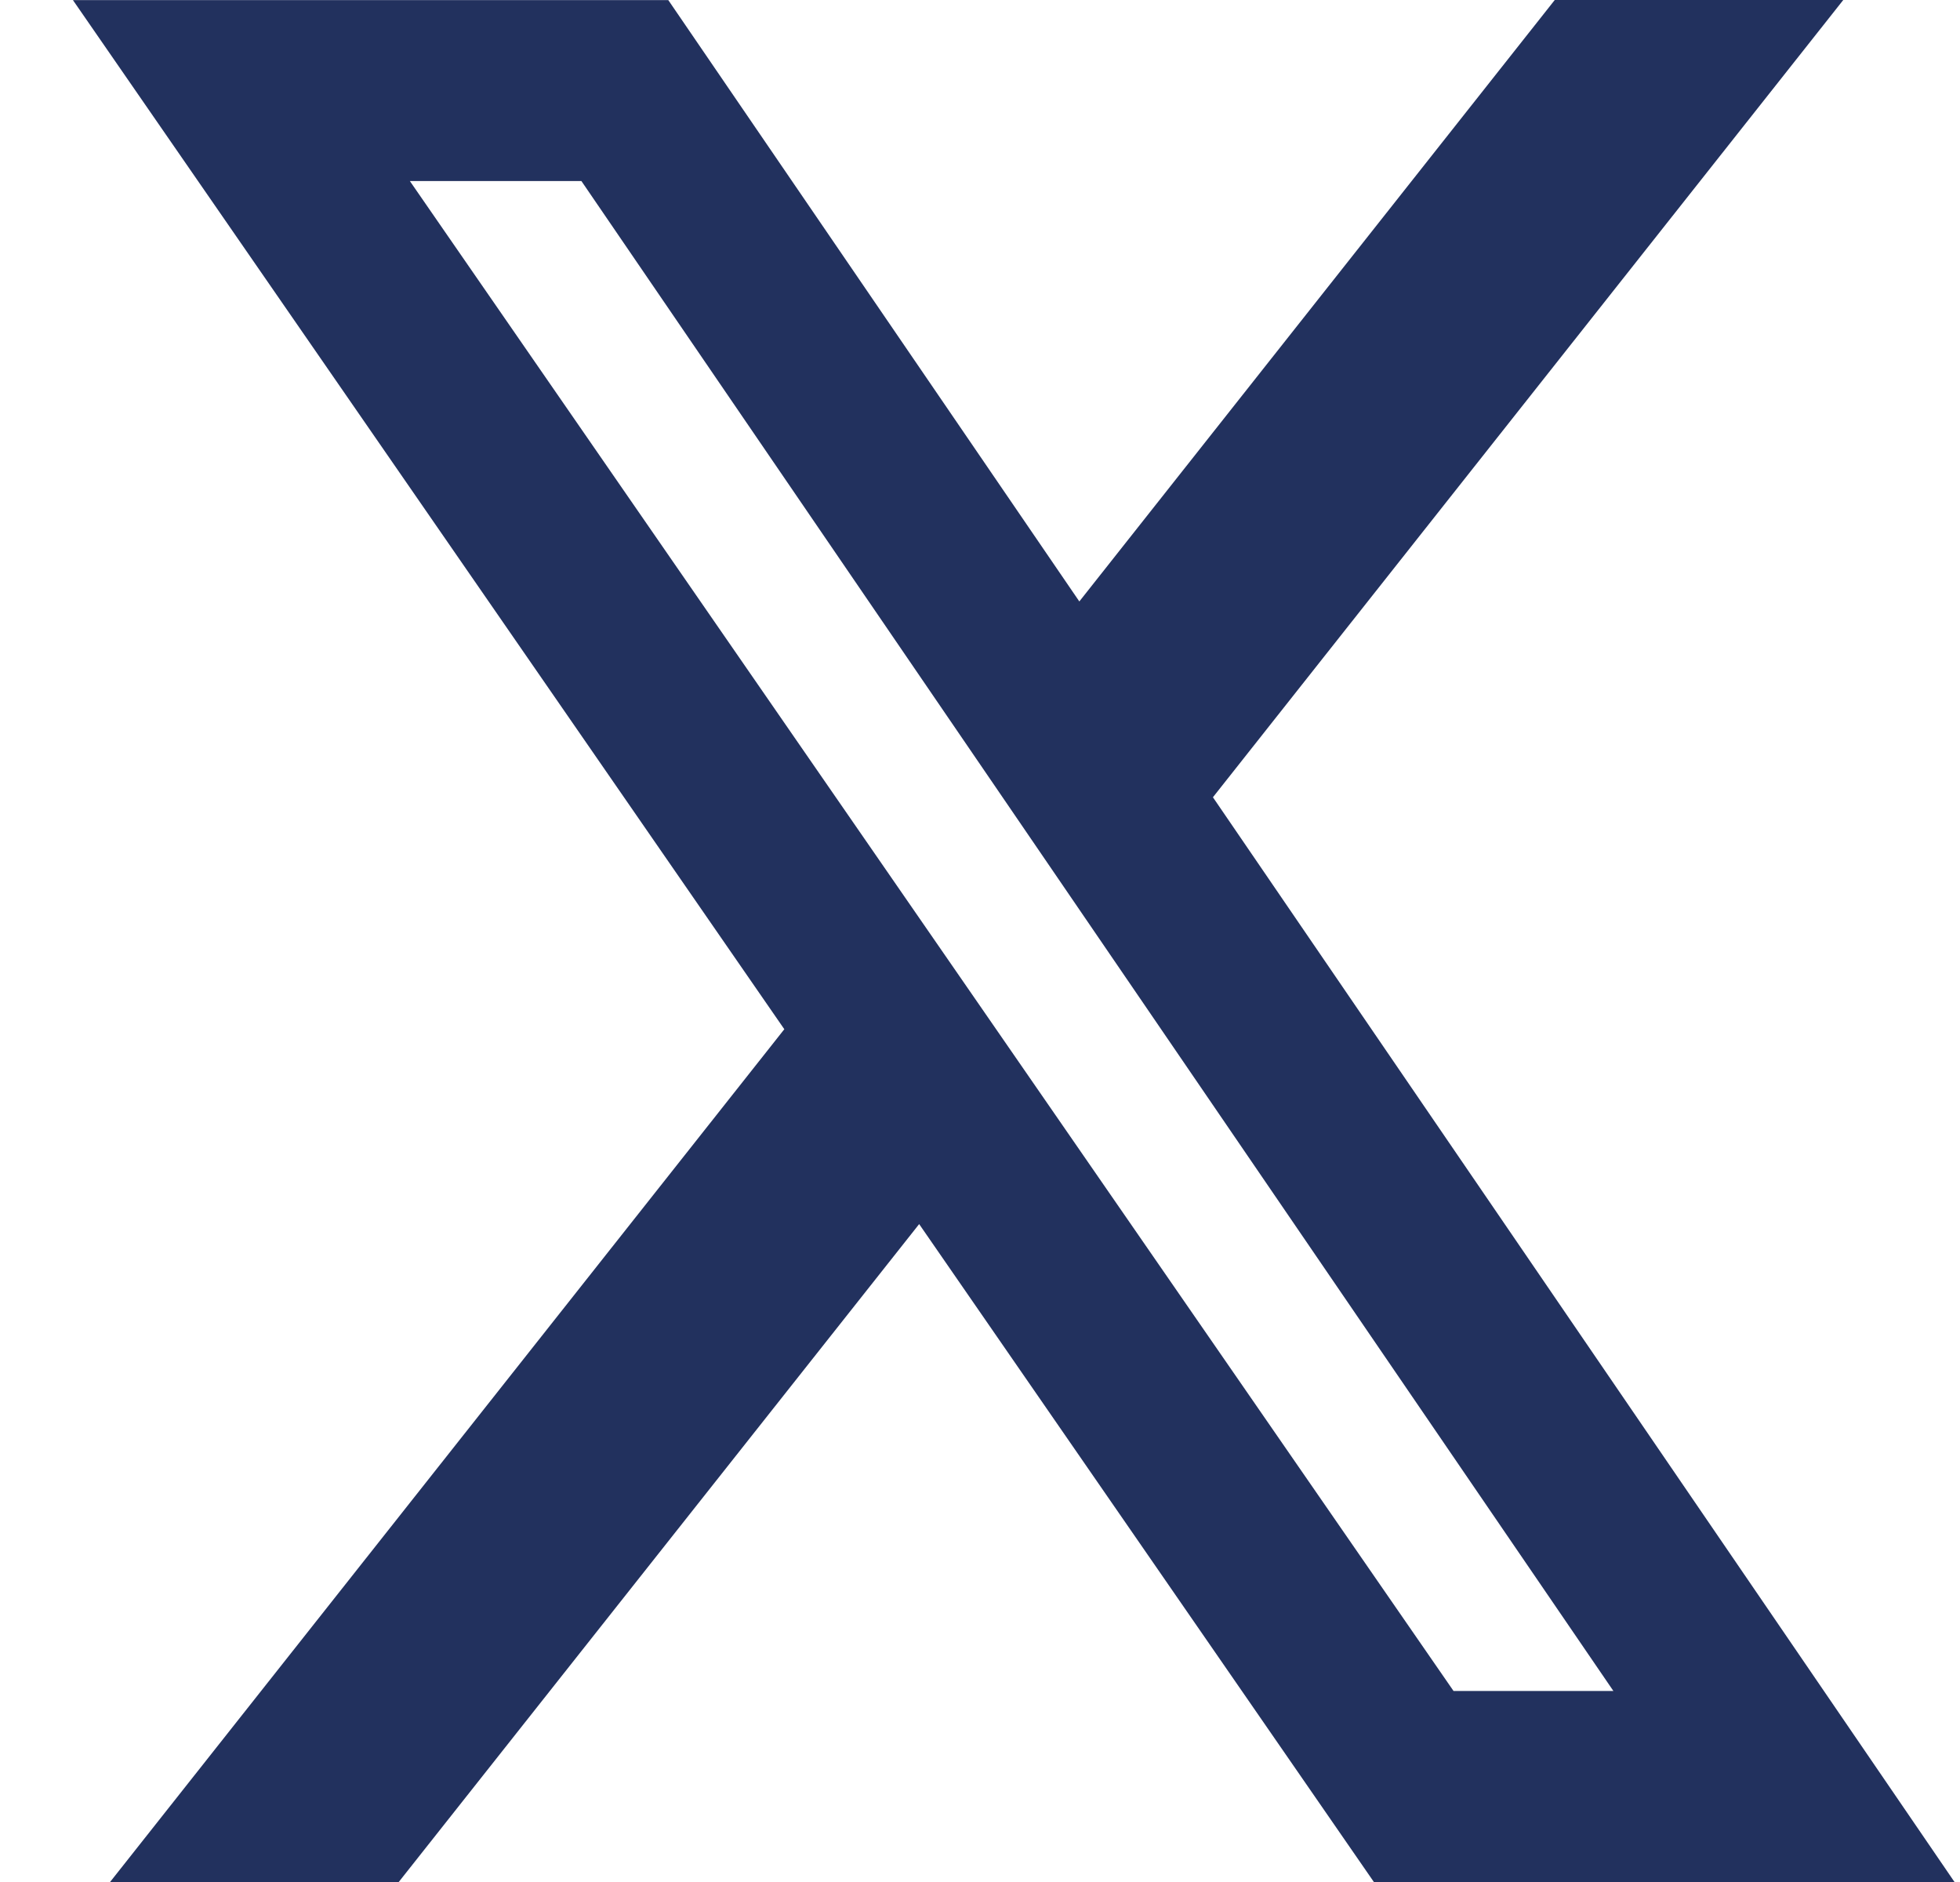 <svg width="25" height="24" viewBox="0 0 25 24" fill="none" xmlns="http://www.w3.org/2000/svg">
<path d="M19.831 0H23.511L15.471 10.167L24.93 24H17.524L11.724 15.61L5.086 24H1.404L10.004 13.125L0.93 0.001H8.524L13.767 7.67L19.831 0ZM18.54 21.564H20.579L7.416 2.309H5.228L18.54 21.564Z" fill="#22315E"/>
</svg>
